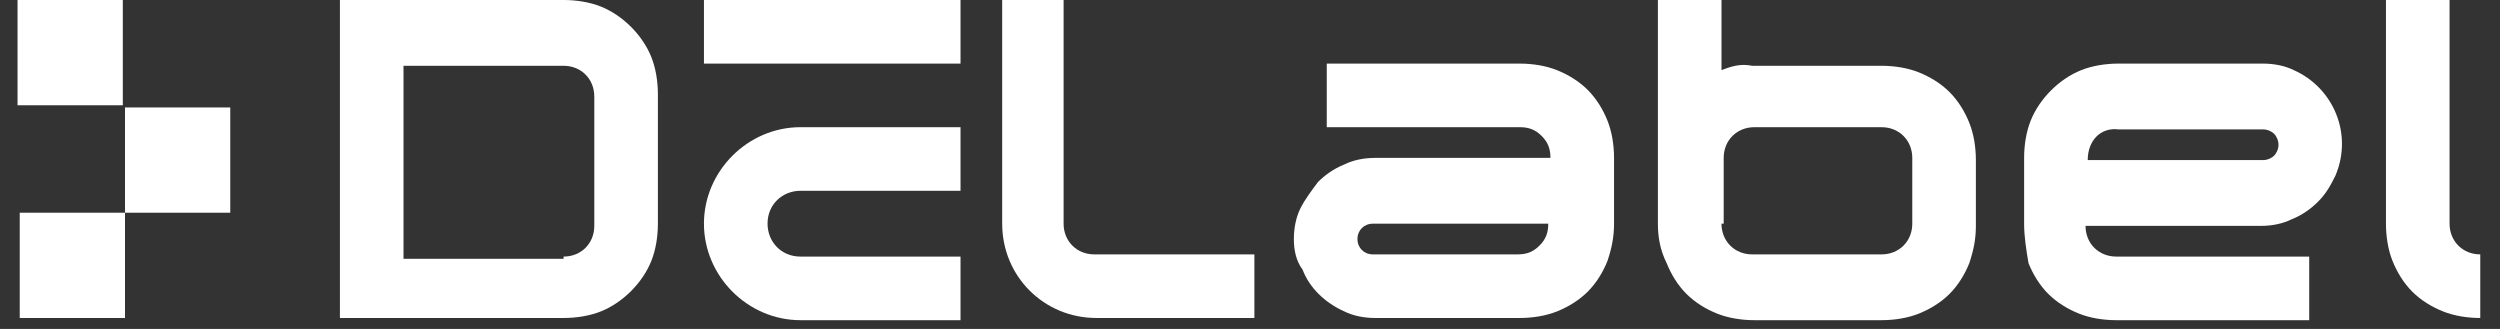 <svg width="114" height="15" viewBox="0 0 114 15" fill="none" xmlns="http://www.w3.org/2000/svg">
<rect x="0" y="0" width="114" height="15" fill="#333333" stroke="none"/>
<path d="M10.5 4.9H5.7V9.7H10.5V4.9Z" fill="white"/>
<path d="M5.7 9.7H0.9V14.5H5.7V9.7Z" fill="white"/>
<path d="M5.6 0H0.8V4.8H5.6V0Z" fill="white"/>
<path d="M48.5 0V10.2C48.5 11 49.1 11.6 49.9 11.6H57.2V14.5H50C47.6 14.5 45.7 12.6 45.7 10.2V0H48.5Z" fill="white"/>
<path d="M59 10.9C59 10.4 59.1 9.9 59.3 9.5C59.5 9.1 59.8 8.7 60.1 8.3C60.4 8 60.8 7.7 61.3 7.5C61.7 7.3 62.2 7.2 62.7 7.2H70.7C70.7 6.8 70.6 6.5 70.3 6.2C70 5.9 69.7 5.8 69.3 5.8H60.5V2.9H69.3C69.9 2.9 70.5 3 71 3.2C71.5 3.4 72 3.7 72.4 4.1C72.8 4.5 73.1 5 73.3 5.5C73.5 6 73.6 6.6 73.6 7.2V10.2C73.6 10.8 73.5 11.3 73.3 11.9C73.1 12.4 72.8 12.9 72.4 13.3C72 13.7 71.5 14 71 14.2C70.5 14.4 69.9 14.5 69.3 14.5H62.7C62.2 14.5 61.7 14.4 61.3 14.2C60.4 13.8 59.7 13.1 59.4 12.3C59.1 11.9 59 11.4 59 10.9ZM61.9 10.9C61.9 11.3 62.2 11.6 62.6 11.6H69.2C69.6 11.6 69.9 11.5 70.2 11.2C70.5 10.9 70.6 10.6 70.6 10.2H62.6C62.2 10.2 61.9 10.5 61.9 10.9Z" fill="white"/>
<path d="M75.6 10.2V0H78.5V3.2C79 3 79.4 2.9 79.9 3H85.8C86.4 3 87 3.1 87.5 3.3C88 3.5 88.5 3.8 88.9 4.2C89.3 4.6 89.6 5.1 89.8 5.6C90 6.1 90.1 6.7 90.1 7.3V10.3C90.1 10.9 90 11.4 89.8 12C89.6 12.5 89.3 13 88.9 13.4C88.5 13.8 88 14.1 87.5 14.3C87 14.5 86.4 14.6 85.8 14.6H80C79.4 14.6 78.8 14.5 78.3 14.3C77.8 14.1 77.3 13.8 76.9 13.4C76.5 13 76.2 12.5 76 12C75.7 11.4 75.6 10.8 75.6 10.2ZM78.5 10.2C78.5 11 79.1 11.6 79.9 11.6H85.8C86.6 11.6 87.2 11 87.2 10.2V7.2C87.2 6.4 86.6 5.8 85.8 5.8H80C79.2 5.8 78.6 6.4 78.6 7.2V10.2H78.5Z" fill="white"/>
<path d="M92.3 10.2V7.2C92.3 6.6 92.4 6 92.6 5.5C93 4.5 93.9 3.6 94.9 3.2C95.4 3 96 2.9 96.6 2.9H103.2C103.7 2.9 104.2 3 104.6 3.2C106.4 4 107.3 6.1 106.5 8C106.3 8.4 106.1 8.8 105.7 9.2C105.4 9.5 105 9.8 104.5 10C104.1 10.2 103.6 10.3 103.1 10.3H95.1C95.1 11.1 95.7 11.7 96.5 11.7H105.3V14.6H96.5C95.9 14.6 95.3 14.5 94.8 14.3C94.3 14.1 93.8 13.8 93.4 13.4C93 13 92.7 12.5 92.5 12C92.4 11.4 92.3 10.8 92.3 10.2ZM95.2 7.3H103.2C103.4 7.3 103.6 7.2 103.7 7.1C103.8 7 103.9 6.8 103.9 6.6C103.9 6.4 103.8 6.2 103.7 6.1C103.6 6 103.4 5.9 103.2 5.9H96.6C95.8 5.8 95.2 6.4 95.2 7.3Z" fill="white"/>
<path d="M108.8 0H111.7V10.2C111.7 11 112.3 11.6 113.1 11.6V14.5C112.5 14.5 111.9 14.4 111.4 14.2C110.9 14 110.4 13.7 110 13.3C109.6 12.9 109.3 12.4 109.1 11.9C108.9 11.4 108.8 10.8 108.8 10.2V0Z" fill="white"/>
<path d="M25.7 0C26.3 0 26.9 0.1 27.4 0.3C28.4 0.7 29.3 1.6 29.7 2.6C29.9 3.1 30 3.7 30 4.3V10.2C30 10.8 29.9 11.4 29.7 11.9C29.3 12.9 28.4 13.8 27.4 14.2C26.9 14.4 26.3 14.5 25.7 14.5H15.5V0H25.7ZM25.7 11.7C26.5 11.7 27.1 11.1 27.1 10.3V4.4C27.1 3.6 26.5 3 25.7 3H18.4V11.8H25.7V11.7Z" fill="white"/>
<path d="M32.1 0H43.8V2.9H32.1V0ZM36.5 5.8H43.8V8.7H36.5C35.7 8.7 35 9.3 35 10.2C35 11 35.6 11.7 36.5 11.7H43.8V14.6H36.5C34.1 14.6 32.1 12.6 32.1 10.2C32.1 7.8 34.1 5.8 36.5 5.8Z" fill="white"/>
</svg>
